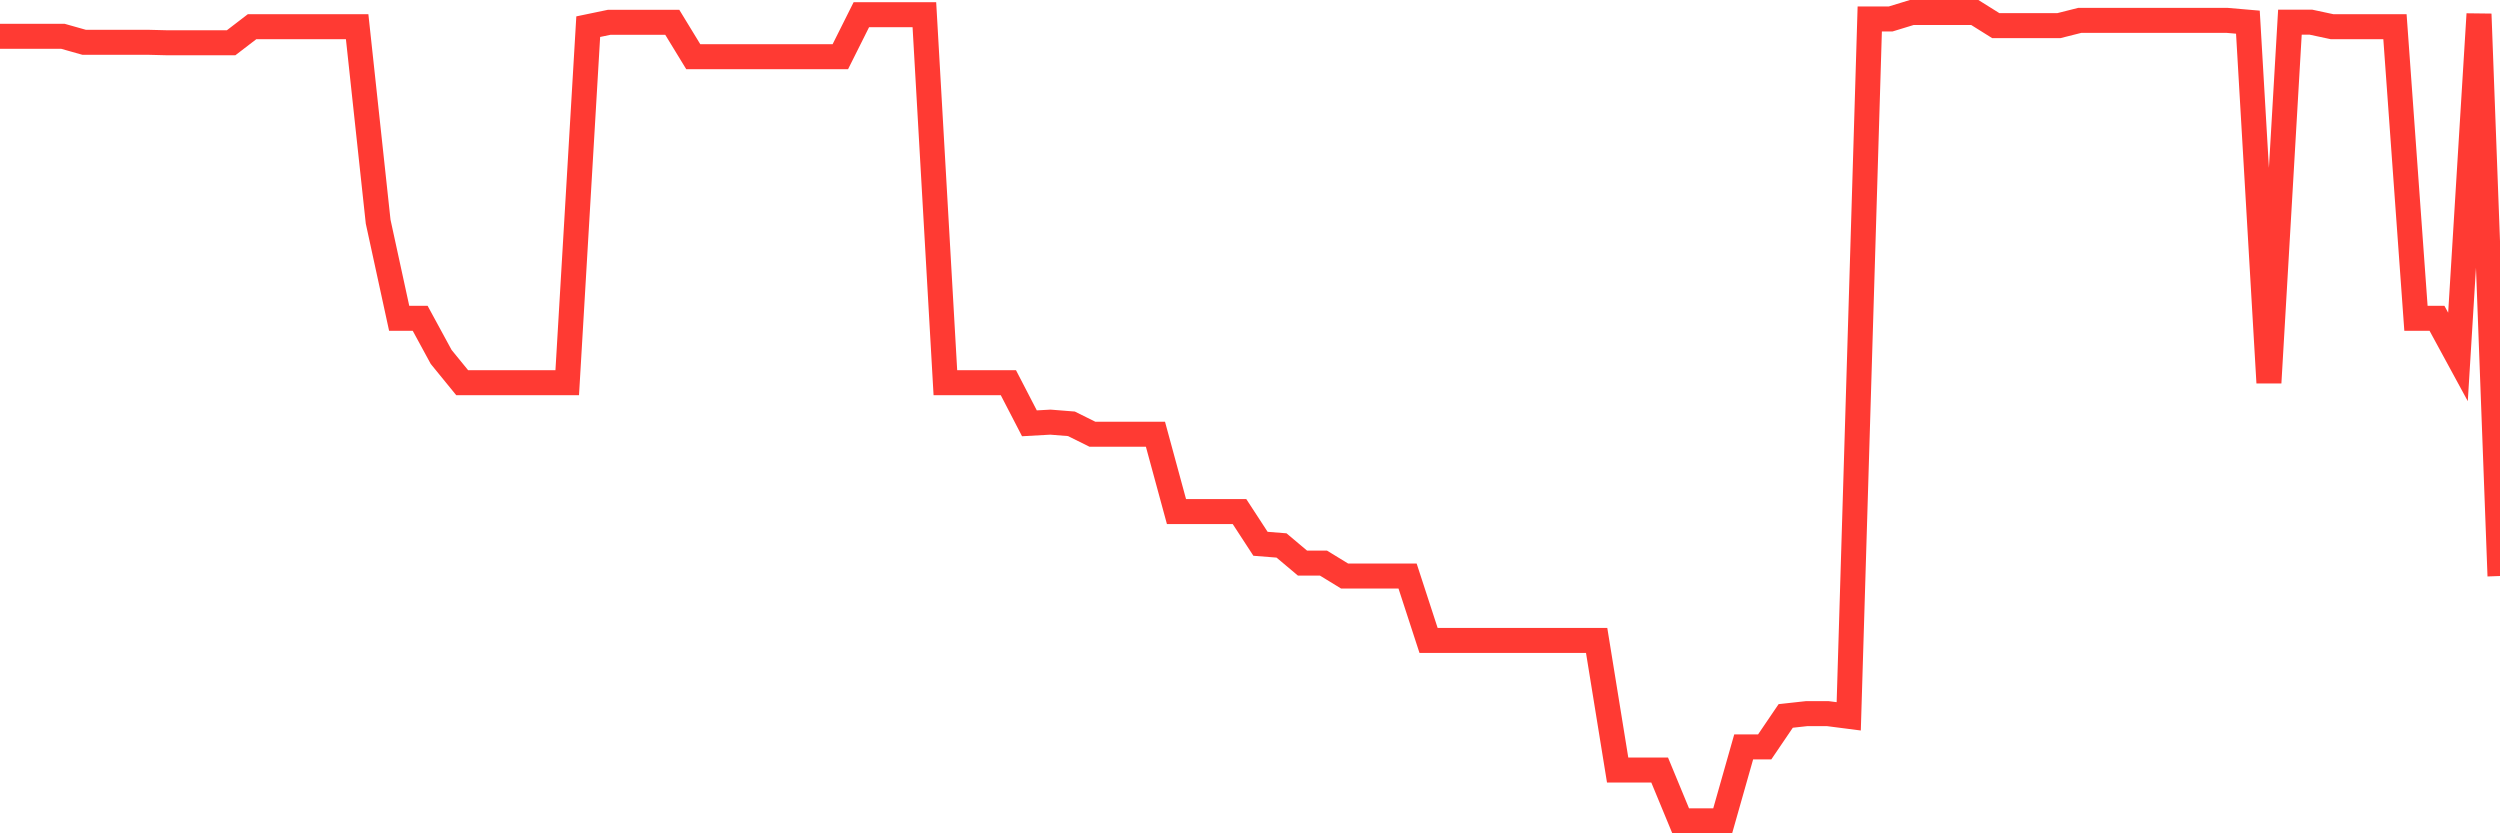 <svg
  xmlns="http://www.w3.org/2000/svg"
  xmlns:xlink="http://www.w3.org/1999/xlink"
  width="120"
  height="40"
  viewBox="0 0 120 40"
  preserveAspectRatio="none"
>
  <polyline
    points="0,1.744 1.008,1.744 2.017,1.744 3.025,1.744 4.034,2.029 5.042,2.029 6.05,2.029 7.059,2.029 8.067,2.054 9.076,2.054 10.084,2.054 11.092,2.054 12.101,1.28 13.109,1.28 14.118,1.28 15.126,1.28 16.134,1.28 17.143,1.28 18.151,10.639 19.16,15.278 20.168,15.278 21.176,17.133 22.185,18.37 23.193,18.37 24.202,18.37 25.21,18.37 26.218,18.37 27.227,18.37 28.235,1.28 29.244,1.07 30.252,1.07 31.261,1.07 32.269,1.07 33.277,2.722 34.286,2.722 35.294,2.722 36.303,2.722 37.311,2.722 38.319,2.722 39.328,2.722 40.336,2.722 41.345,0.705 42.353,0.705 43.361,0.705 44.37,0.705 45.378,18.37 46.387,18.37 47.395,18.37 48.403,18.37 49.412,20.319 50.42,20.263 51.429,20.343 52.437,20.844 53.445,20.844 54.454,20.844 55.462,20.844 56.471,24.555 57.479,24.555 58.487,24.555 59.496,24.555 60.504,26.102 61.513,26.182 62.521,27.03 63.529,27.03 64.538,27.648 65.546,27.648 66.555,27.648 67.563,27.648 68.571,30.741 69.58,30.741 70.588,30.741 71.597,30.741 72.605,30.741 73.613,30.741 74.622,30.741 75.63,30.741 76.639,30.741 77.647,36.963 78.655,36.963 79.664,36.963 80.672,39.4 81.681,39.4 82.689,39.4 83.697,35.85 84.706,35.85 85.714,34.365 86.723,34.254 87.731,34.254 88.739,34.384 89.748,0.909 90.756,0.909 91.765,0.6 92.773,0.6 93.782,0.6 94.79,0.6 95.798,1.231 96.807,1.231 97.815,1.231 98.824,1.231 99.832,0.977 100.84,0.977 101.849,0.977 102.857,0.977 103.866,0.977 104.874,0.977 105.882,0.977 106.891,0.977 107.899,1.064 108.908,18.37 109.916,1.064 110.924,1.064 111.933,1.28 112.941,1.28 113.95,1.28 114.958,1.28 115.966,15.278 116.975,15.278 117.983,17.133 118.992,0.674 120,27.648"
    fill="none"
    stroke="#ff3a33"
    stroke-width="1.2"
  >
  </polyline>
</svg>